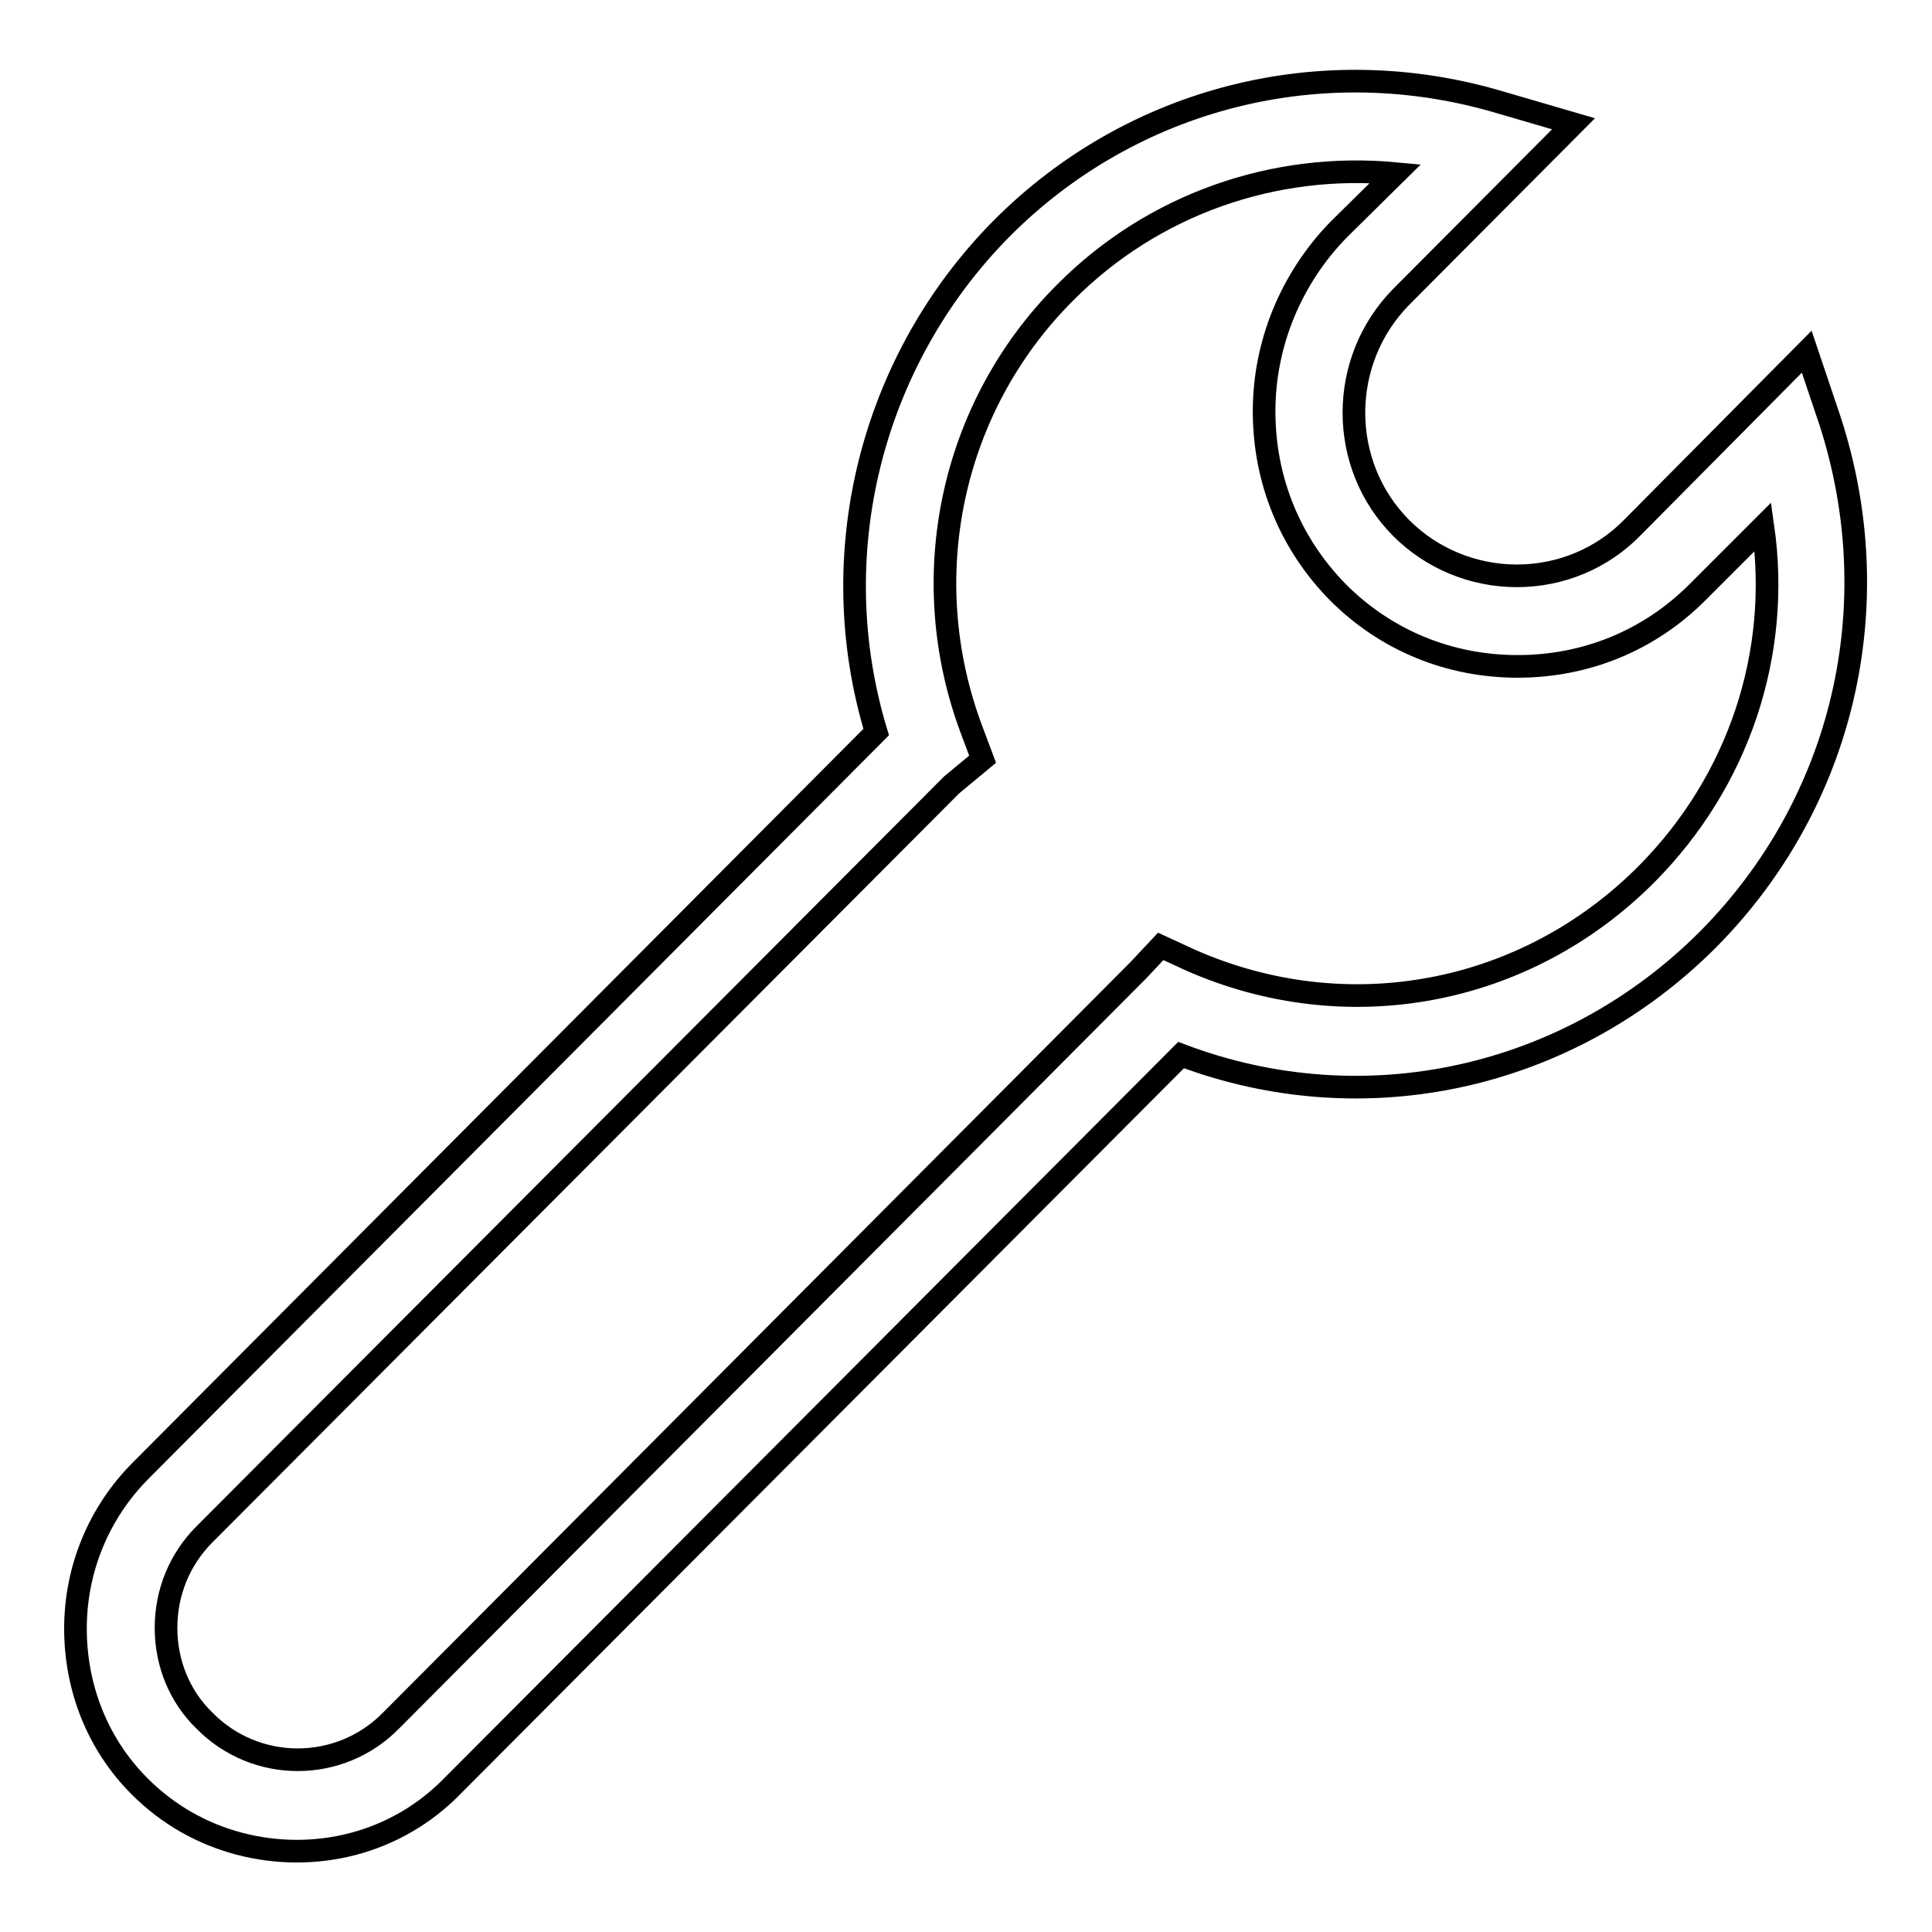<?xml version="1.0" encoding="utf-8"?>
<!-- Svg Vector Icons : http://www.onlinewebfonts.com/icon -->
<!DOCTYPE svg PUBLIC "-//W3C//DTD SVG 1.1//EN" "http://www.w3.org/Graphics/SVG/1.1/DTD/svg11.dtd">
<svg version="1.1" xmlns="http://www.w3.org/2000/svg" xmlns:xlink="http://www.w3.org/1999/xlink" x="0px" y="0px" viewBox="0 0 256 256" enable-background="new 0 0 256 256" xml:space="preserve">
<g><g><path stroke-width="3" fill-opacity="0" stroke="#000000"  d="M31.7,244.3c-4.9-1.3-9.4-3.8-13.2-7.6c-5.6-5.6-8.5-13.1-8.5-20.9c0-7.9,3.1-15.4,8.7-21L116.1,97c-7.1-23.4-0.8-49.1,16.6-66.7c17.3-17.4,42.5-23.8,66.2-16.7l9.6,2.8l-22.8,22.9c-8.4,8.5-8.4,22.3,0,30.7c4,4,9.5,6.3,15.3,6.3c5.8,0,11.3-2.3,15.3-6.4l23.1-23.3l3.1,9.2c7.9,24.4,1.8,50.5-16.1,68.6c-18.5,18.6-45.6,24.6-69.9,15.4l-96.4,96.7C52.5,244.4,41.6,246.9,31.7,244.3z M184.9,23c-16-1.5-32.1,4-43.8,15.8c-15.1,15.1-19.9,37.7-12.4,57.8l1.5,4l-4.1,3.4l-99,99.3c-3.3,3.3-5.1,7.7-5.1,12.4s1.8,9.1,5.1,12.3c6.8,6.9,17.9,6.9,24.7,0l98.6-99c-0.1,0.1,0.1-0.1,0.4-0.4l3-3.2l3.9,1.8c20.8,9.2,44.5,4.7,60.5-11.4l0,0c12.2-12.3,17.8-29.2,15.4-46l-8.7,8.7c-6.4,6.4-14.8,9.8-23.8,9.8c-9,0-17.4-3.4-23.8-9.8c-6.3-6.4-9.8-14.8-9.8-24c0-9,3.6-17.6,9.8-24L184.9,23z"/></g></g>
</svg>